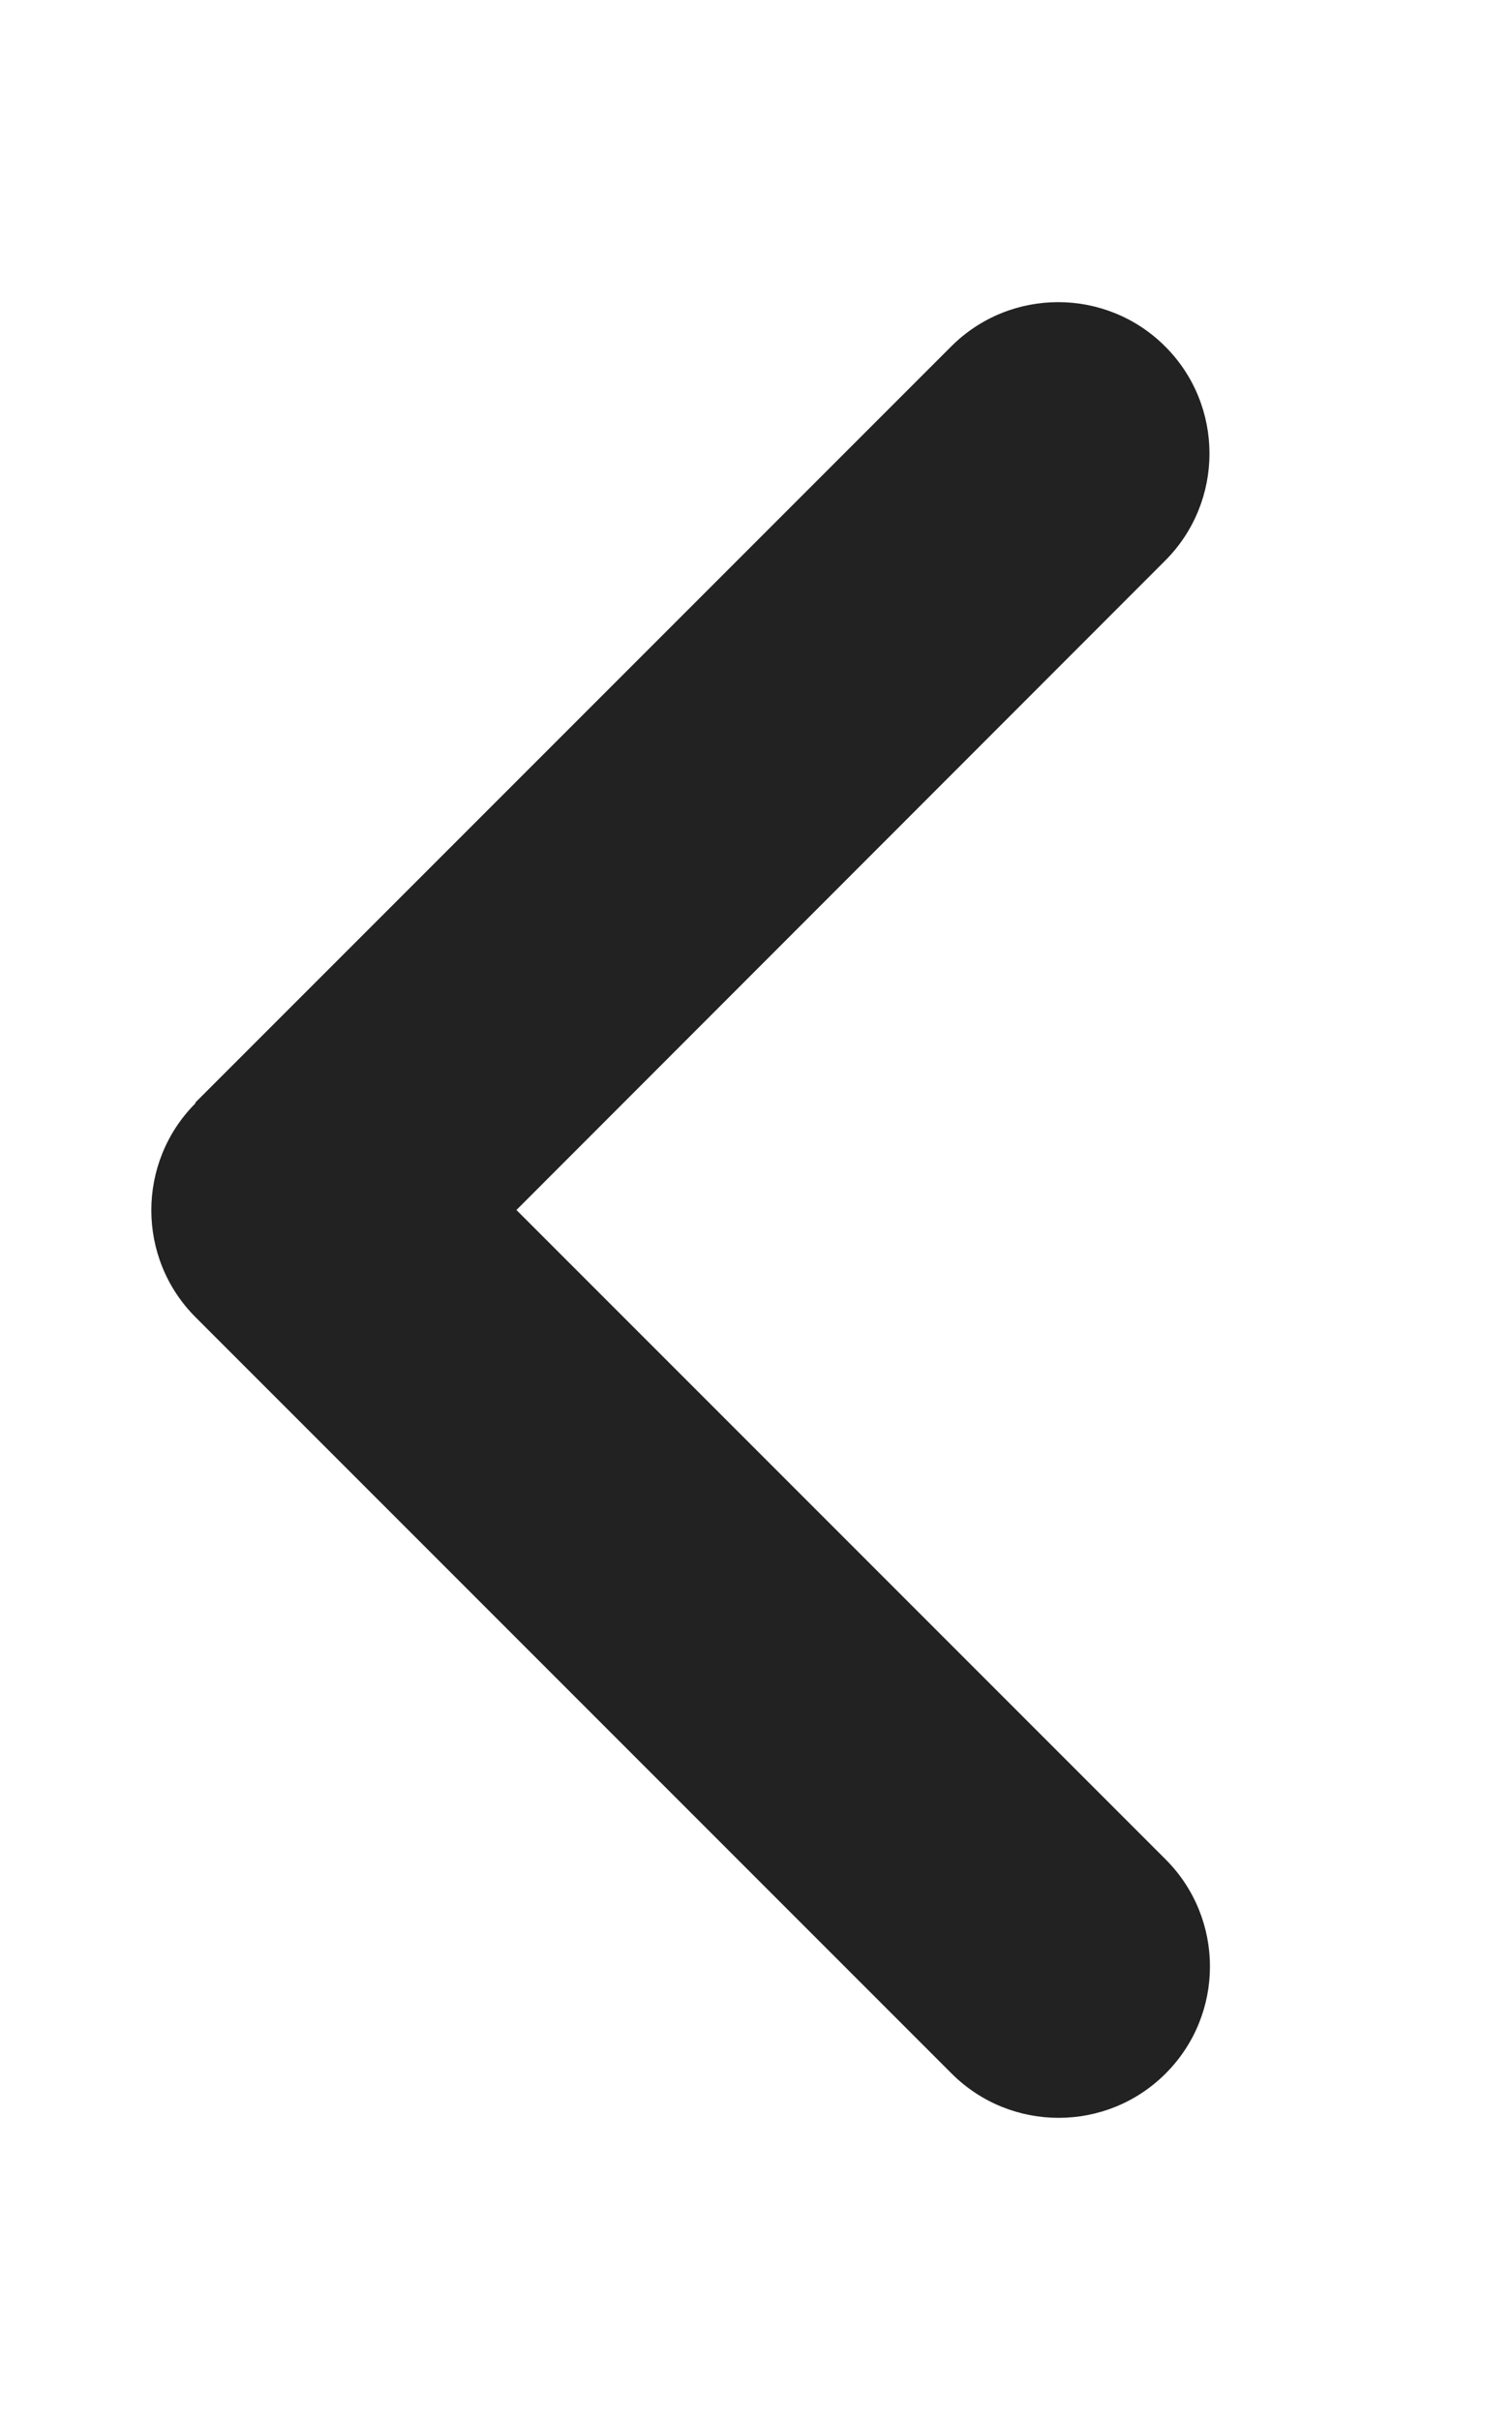 <svg width="25" height="40" viewBox="0 0 25 40" fill="none" xmlns="http://www.w3.org/2000/svg">
<path d="M3.234 18.234C2.258 19.211 2.258 20.797 3.234 21.773L15.734 34.273C16.711 35.25 18.297 35.25 19.273 34.273C20.25 33.297 20.25 31.711 19.273 30.734L8.539 20L19.266 9.266C20.242 8.289 20.242 6.703 19.266 5.727C18.289 4.75 16.703 4.75 15.727 5.727L3.227 18.227L3.234 18.234Z" fill="#222222"/>
</svg>
